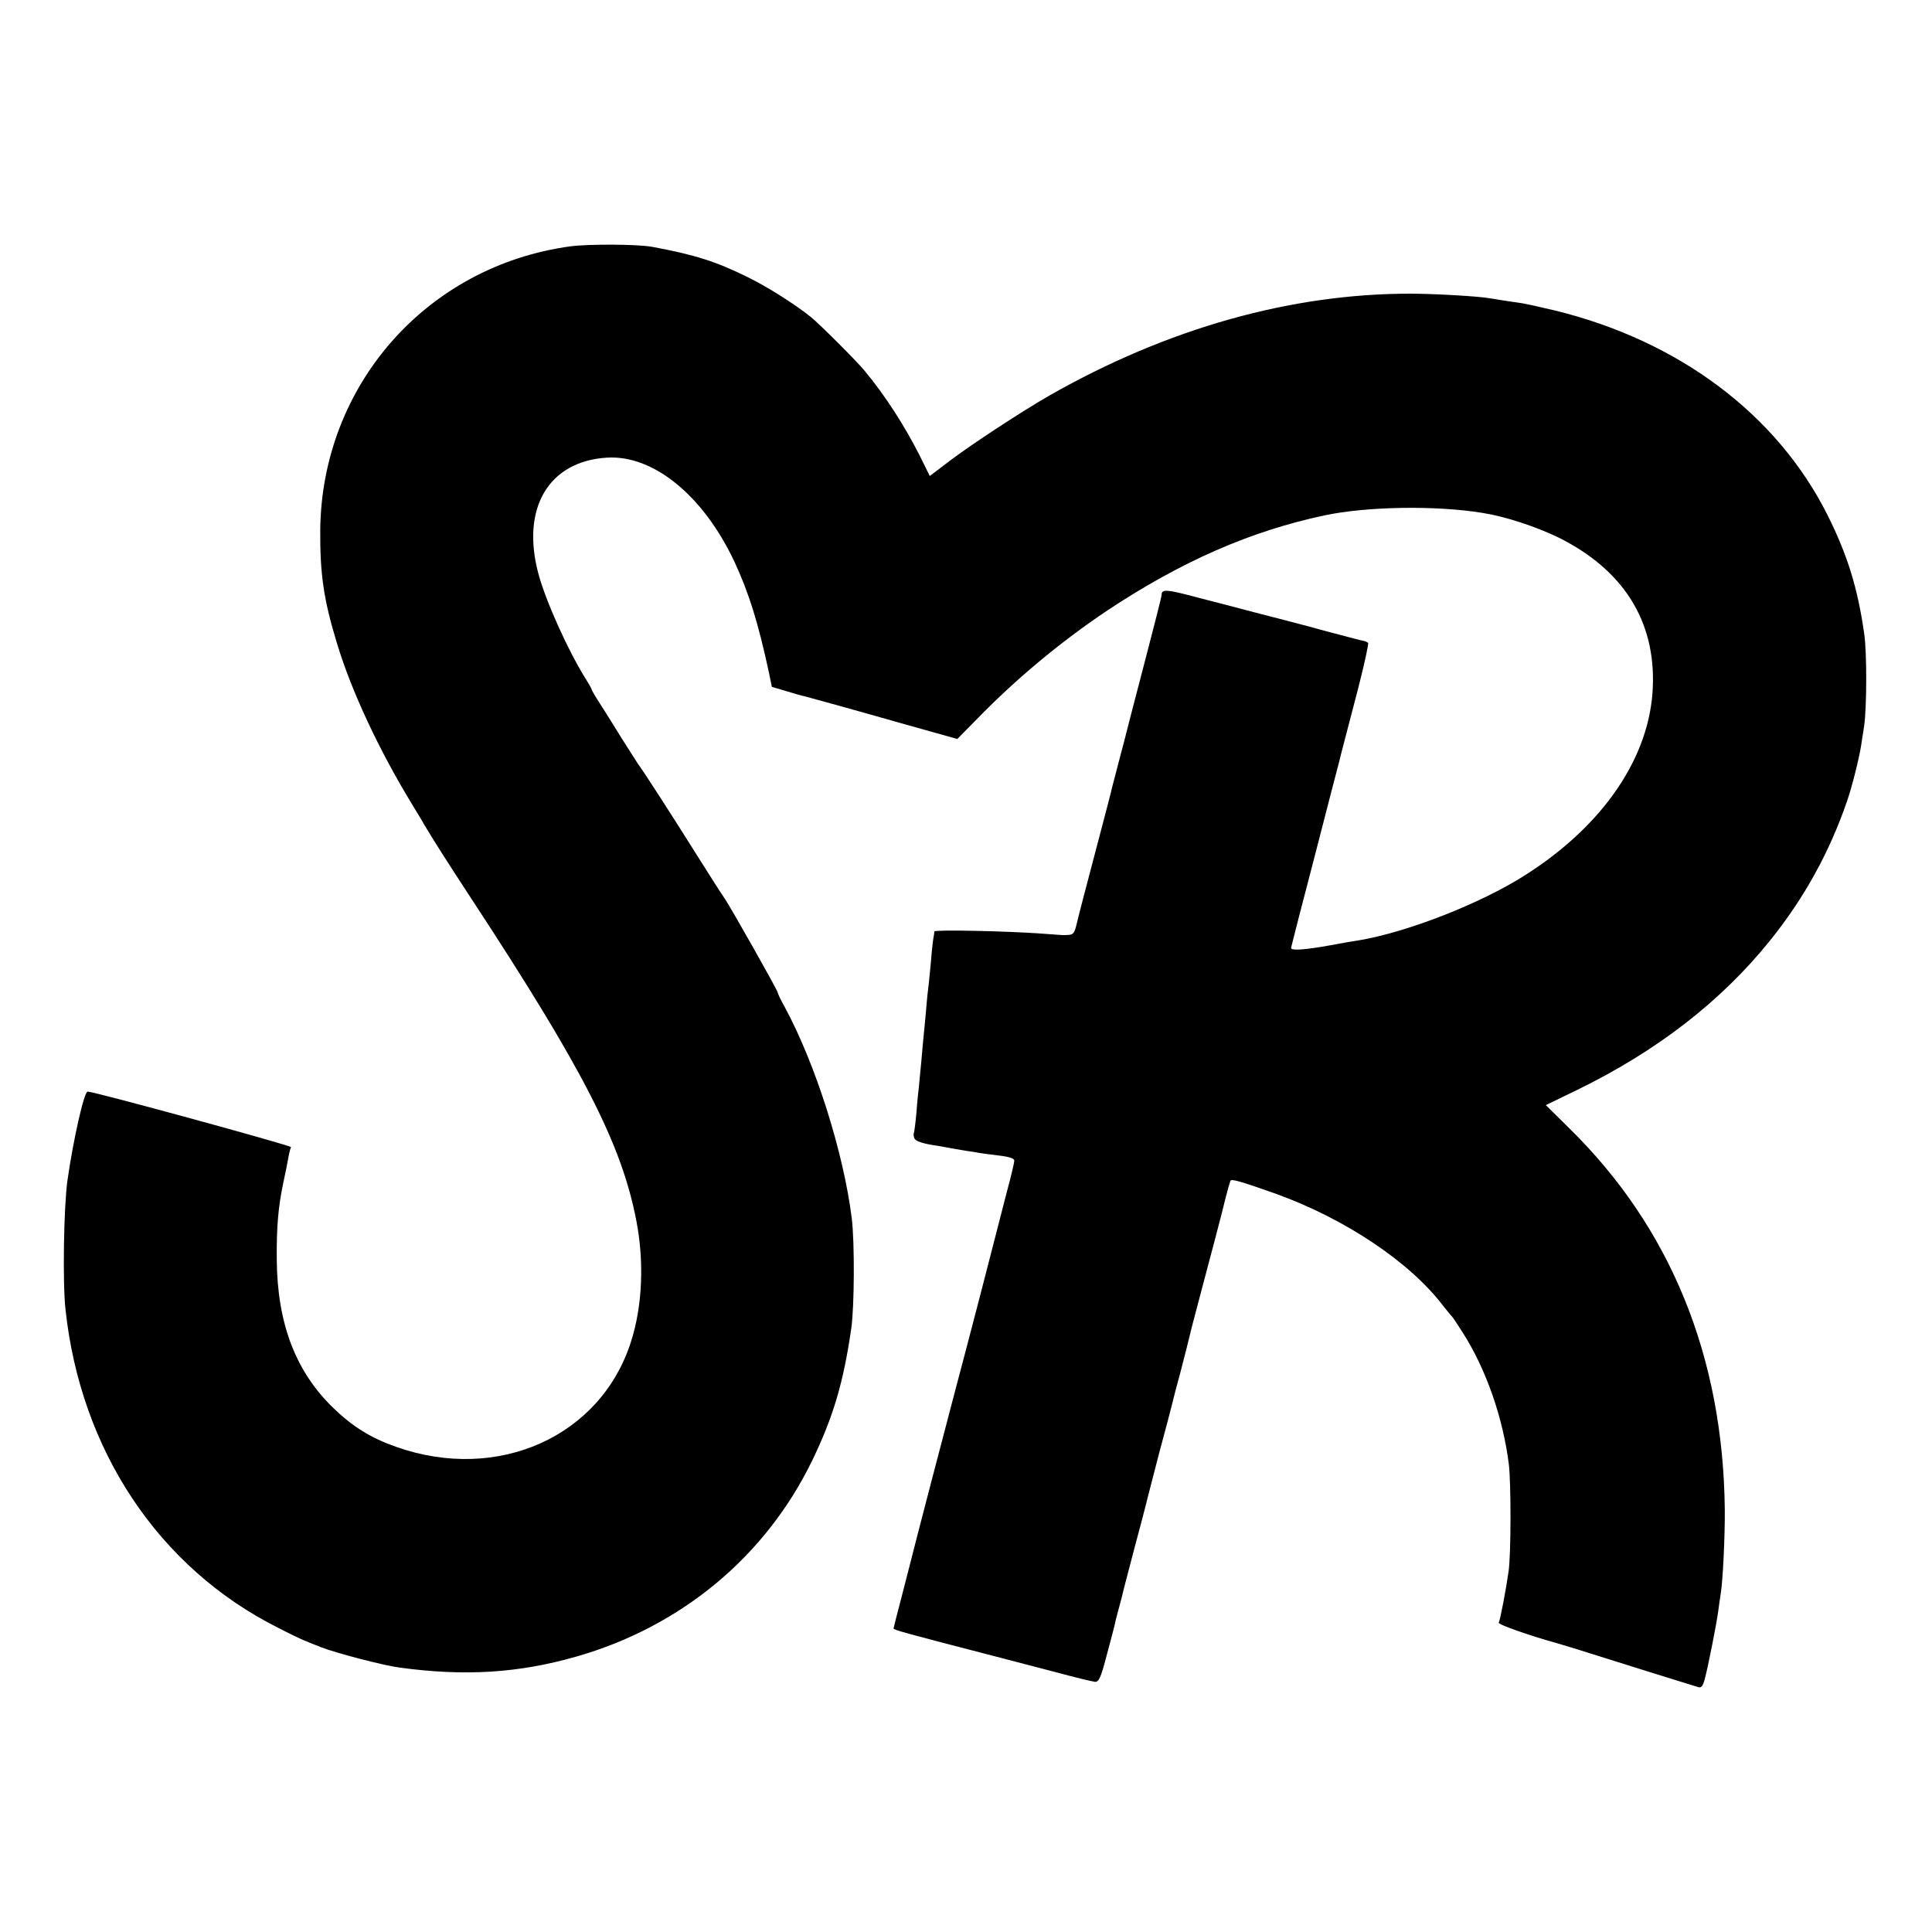 <?xml version="1.0" standalone="no"?>
<!DOCTYPE svg PUBLIC "-//W3C//DTD SVG 20010904//EN"
 "http://www.w3.org/TR/2001/REC-SVG-20010904/DTD/svg10.dtd">
<svg version="1.0" xmlns="http://www.w3.org/2000/svg"
 width="800pt" height="800pt" viewBox="0 0 800 800"
 preserveAspectRatio="xMidYMid meet">
<g transform="translate(0,800) scale(0.1,-0.1)"
fill="#000000" stroke="none">
<path d="M2362 6980 c-595 -81 -1030 -575 -1036 -1175 -1 -183 14 -288 70
-471 59 -195 173 -440 313 -669 20 -33 41 -67 46 -77 48 -80 92 -149 196 -308
463 -706 623 -1017 684 -1335 33 -170 25 -354 -22 -500 -125 -394 -552 -585
-973 -436 -105 37 -179 83 -260 161 -156 151 -232 350 -234 615 -1 137 6 219
28 322 9 40 18 87 21 105 3 17 8 34 10 38 4 6 -815 230 -842 230 -15 0 -60
-201 -84 -370 -15 -109 -20 -420 -8 -530 62 -585 386 -1072 880 -1320 92 -47
100 -50 179 -81 61 -24 261 -76 324 -84 271 -37 492 -23 731 45 435 124 784
414 977 810 88 181 131 327 163 550 13 90 14 358 2 455 -34 273 -150 639 -277
874 -17 30 -30 58 -30 62 0 8 -193 350 -219 388 -10 14 -64 98 -119 186 -104
166 -225 353 -239 370 -4 6 -34 53 -67 105 -32 52 -74 119 -92 147 -19 29 -34
55 -34 58 0 3 -11 22 -24 43 -72 114 -165 320 -196 434 -74 273 41 468 283
483 193 12 401 -158 530 -435 58 -126 96 -246 141 -455 l12 -59 60 -18 c32
-10 68 -20 79 -22 16 -4 219 -60 415 -116 19 -5 75 -21 125 -35 l89 -25 71 72
c168 174 356 330 550 460 306 203 593 329 900 394 174 37 460 42 655 10 95
-15 221 -57 314 -102 267 -133 401 -344 390 -618 -11 -289 -203 -573 -529
-780 -183 -117 -490 -237 -690 -270 -16 -2 -68 -11 -115 -20 -111 -20 -165
-23 -164 -11 1 6 45 178 99 384 53 205 98 381 101 390 2 9 10 41 18 71 8 30
35 135 61 234 25 98 43 181 40 184 -3 3 -11 7 -18 8 -7 1 -79 20 -162 42 -82
23 -211 56 -285 75 -74 20 -188 49 -253 66 -117 31 -137 32 -137 8 0 -7 -32
-133 -71 -282 -39 -148 -72 -277 -74 -285 -2 -8 -15 -60 -30 -115 -14 -55 -28
-107 -30 -115 -1 -8 -33 -130 -70 -270 -37 -140 -72 -274 -77 -297 -8 -34 -14
-43 -31 -44 -27 -2 -15 -2 -112 5 -149 11 -445 17 -446 9 0 -4 -2 -17 -4 -28
-2 -11 -7 -54 -10 -95 -4 -41 -8 -86 -10 -100 -2 -14 -7 -59 -10 -100 -4 -41
-8 -88 -10 -105 -2 -16 -6 -66 -10 -110 -4 -44 -9 -91 -10 -105 -2 -14 -7 -61
-10 -105 -4 -44 -9 -83 -11 -87 -2 -3 -1 -13 2 -21 5 -13 36 -23 99 -32 11 -2
36 -6 55 -10 19 -3 49 -8 65 -11 17 -2 39 -6 50 -8 11 -2 48 -7 83 -11 42 -5
62 -12 62 -21 0 -7 -13 -64 -30 -126 -16 -62 -65 -252 -109 -423 -44 -170 -90
-344 -101 -385 -23 -86 -180 -687 -185 -710 -2 -8 -20 -77 -39 -152 -20 -76
-36 -139 -36 -141 0 -6 36 -16 445 -122 50 -13 153 -40 230 -60 77 -21 149
-38 159 -39 16 -1 24 16 47 104 16 58 30 114 33 125 2 11 9 40 16 65 7 25 14
52 16 60 1 8 24 94 49 190 26 96 48 182 50 190 2 8 26 103 54 210 29 107 54
203 56 212 2 10 17 68 34 130 16 62 32 124 35 138 3 14 19 77 36 140 49 185
101 380 116 444 8 32 17 62 19 67 6 8 43 -3 185 -53 290 -104 560 -285 698
-468 15 -19 30 -37 33 -40 4 -3 23 -32 44 -65 99 -154 169 -357 193 -550 9
-80 9 -365 -1 -440 -11 -78 -35 -203 -41 -214 -5 -7 125 -53 244 -86 25 -7
119 -36 210 -65 136 -43 262 -82 372 -116 13 -4 19 4 27 33 14 53 49 229 56
283 3 25 8 56 10 70 9 53 18 240 17 350 -7 633 -225 1168 -645 1579 l-96 95
130 63 c330 161 596 367 798 618 142 176 248 369 320 580 20 58 49 174 57 225
2 14 8 51 13 84 11 77 12 305 0 384 -27 188 -69 324 -152 490 -209 416 -614
720 -1127 846 -58 14 -118 27 -135 30 -16 2 -50 8 -75 11 -25 4 -53 9 -62 10
-40 8 -232 19 -328 19 -495 0 -1005 -143 -1495 -422 -113 -65 -323 -202 -416
-273 l-79 -60 -41 83 c-62 123 -144 251 -229 353 -31 38 -186 193 -222 222
-63 51 -179 125 -263 166 -130 64 -217 92 -395 125 -60 11 -260 12 -338 2z"/>
</g>
</svg>
